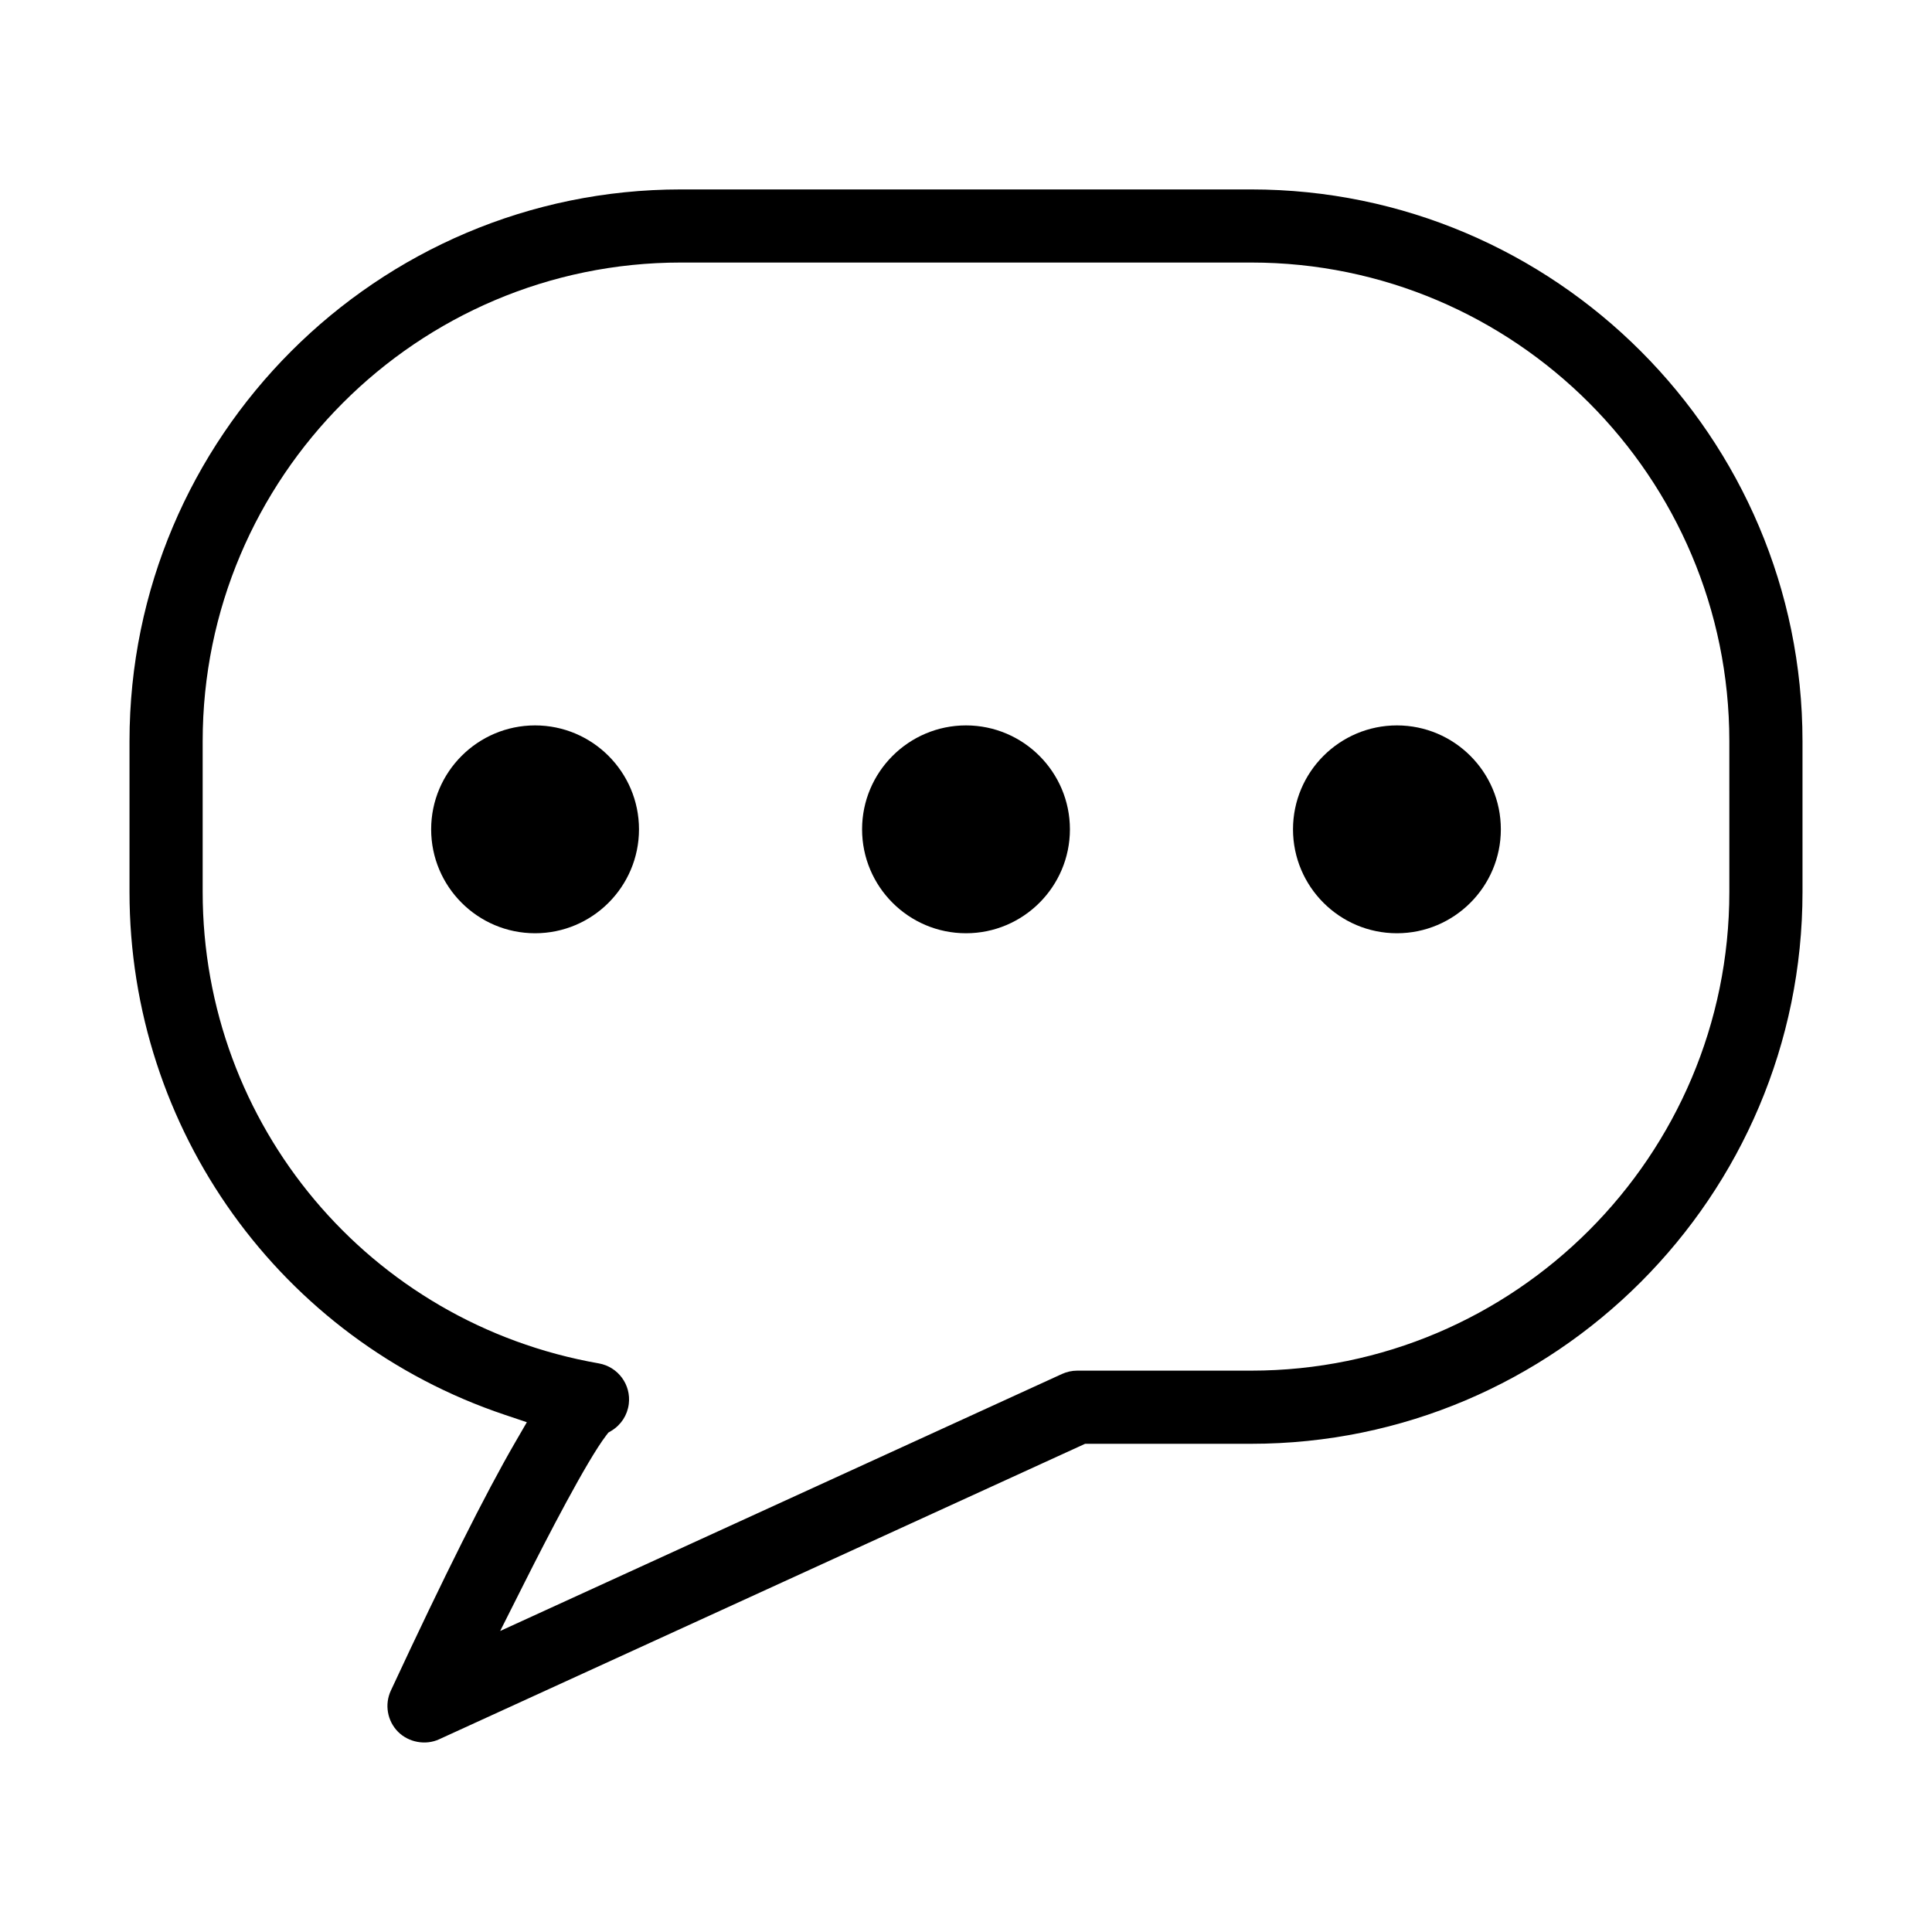 <?xml version="1.0" encoding="UTF-8"?>
<!-- Uploaded to: ICON Repo, www.svgrepo.com, Generator: ICON Repo Mixer Tools -->
<svg fill="#000000" width="800px" height="800px" version="1.1" viewBox="144 144 512 512" xmlns="http://www.w3.org/2000/svg">
 <g>
  <path d="m621.68 340.44c0-80.637-65.547-146.24-146.11-146.24h-151.14c-80.562 0-146.11 65.602-146.11 146.24v39.938c0 62.902 39.969 118.59 99.453 138.56l5.848 1.965-3.094 5.34c-7.934 13.699-18.711 35.211-32.945 65.777-1.715 3.668-0.945 8.055 1.906 10.926 2.832 2.836 7.34 3.629 10.887 1.984l171.19-78.309h44.008c80.562 0 146.11-65.602 146.11-146.24zm-19.387 39.934c0 69.949-56.844 126.86-126.72 126.86h-46.105c-1.379 0-2.777 0.309-4.031 0.883l-148.89 68.113 6.449-12.812c5.883-11.703 16.531-32.336 21.648-39.012l0.578-0.75 0.816-0.492c2.539-1.543 4.211-4.106 4.594-7.059 0.66-5.144-2.832-9.883-7.941-10.793-60.824-10.645-104.98-63.191-104.98-124.94v-39.938c0-69.949 56.844-126.86 126.72-126.86h151.14c69.875 0 126.72 56.91 126.72 126.86z"/>
  <path d="m285.8 336.24c-15.184 0-27.539 12.352-27.539 27.539 0 15.191 12.352 27.543 27.539 27.543 15.184 0 27.539-12.352 27.539-27.543-0.004-15.188-12.355-27.539-27.539-27.539z"/>
  <path d="m514.2 336.24c-15.184 0-27.539 12.352-27.539 27.539 0 15.191 12.352 27.543 27.539 27.543 15.184 0 27.539-12.352 27.539-27.543 0.004-15.188-12.352-27.539-27.539-27.539z"/>
  <path d="m400 336.24c-15.184 0-27.539 12.352-27.539 27.539 0 15.191 12.352 27.543 27.539 27.543 15.184 0 27.539-12.352 27.539-27.543-0.004-15.188-12.355-27.539-27.539-27.539z"/>
 </g>
</svg>